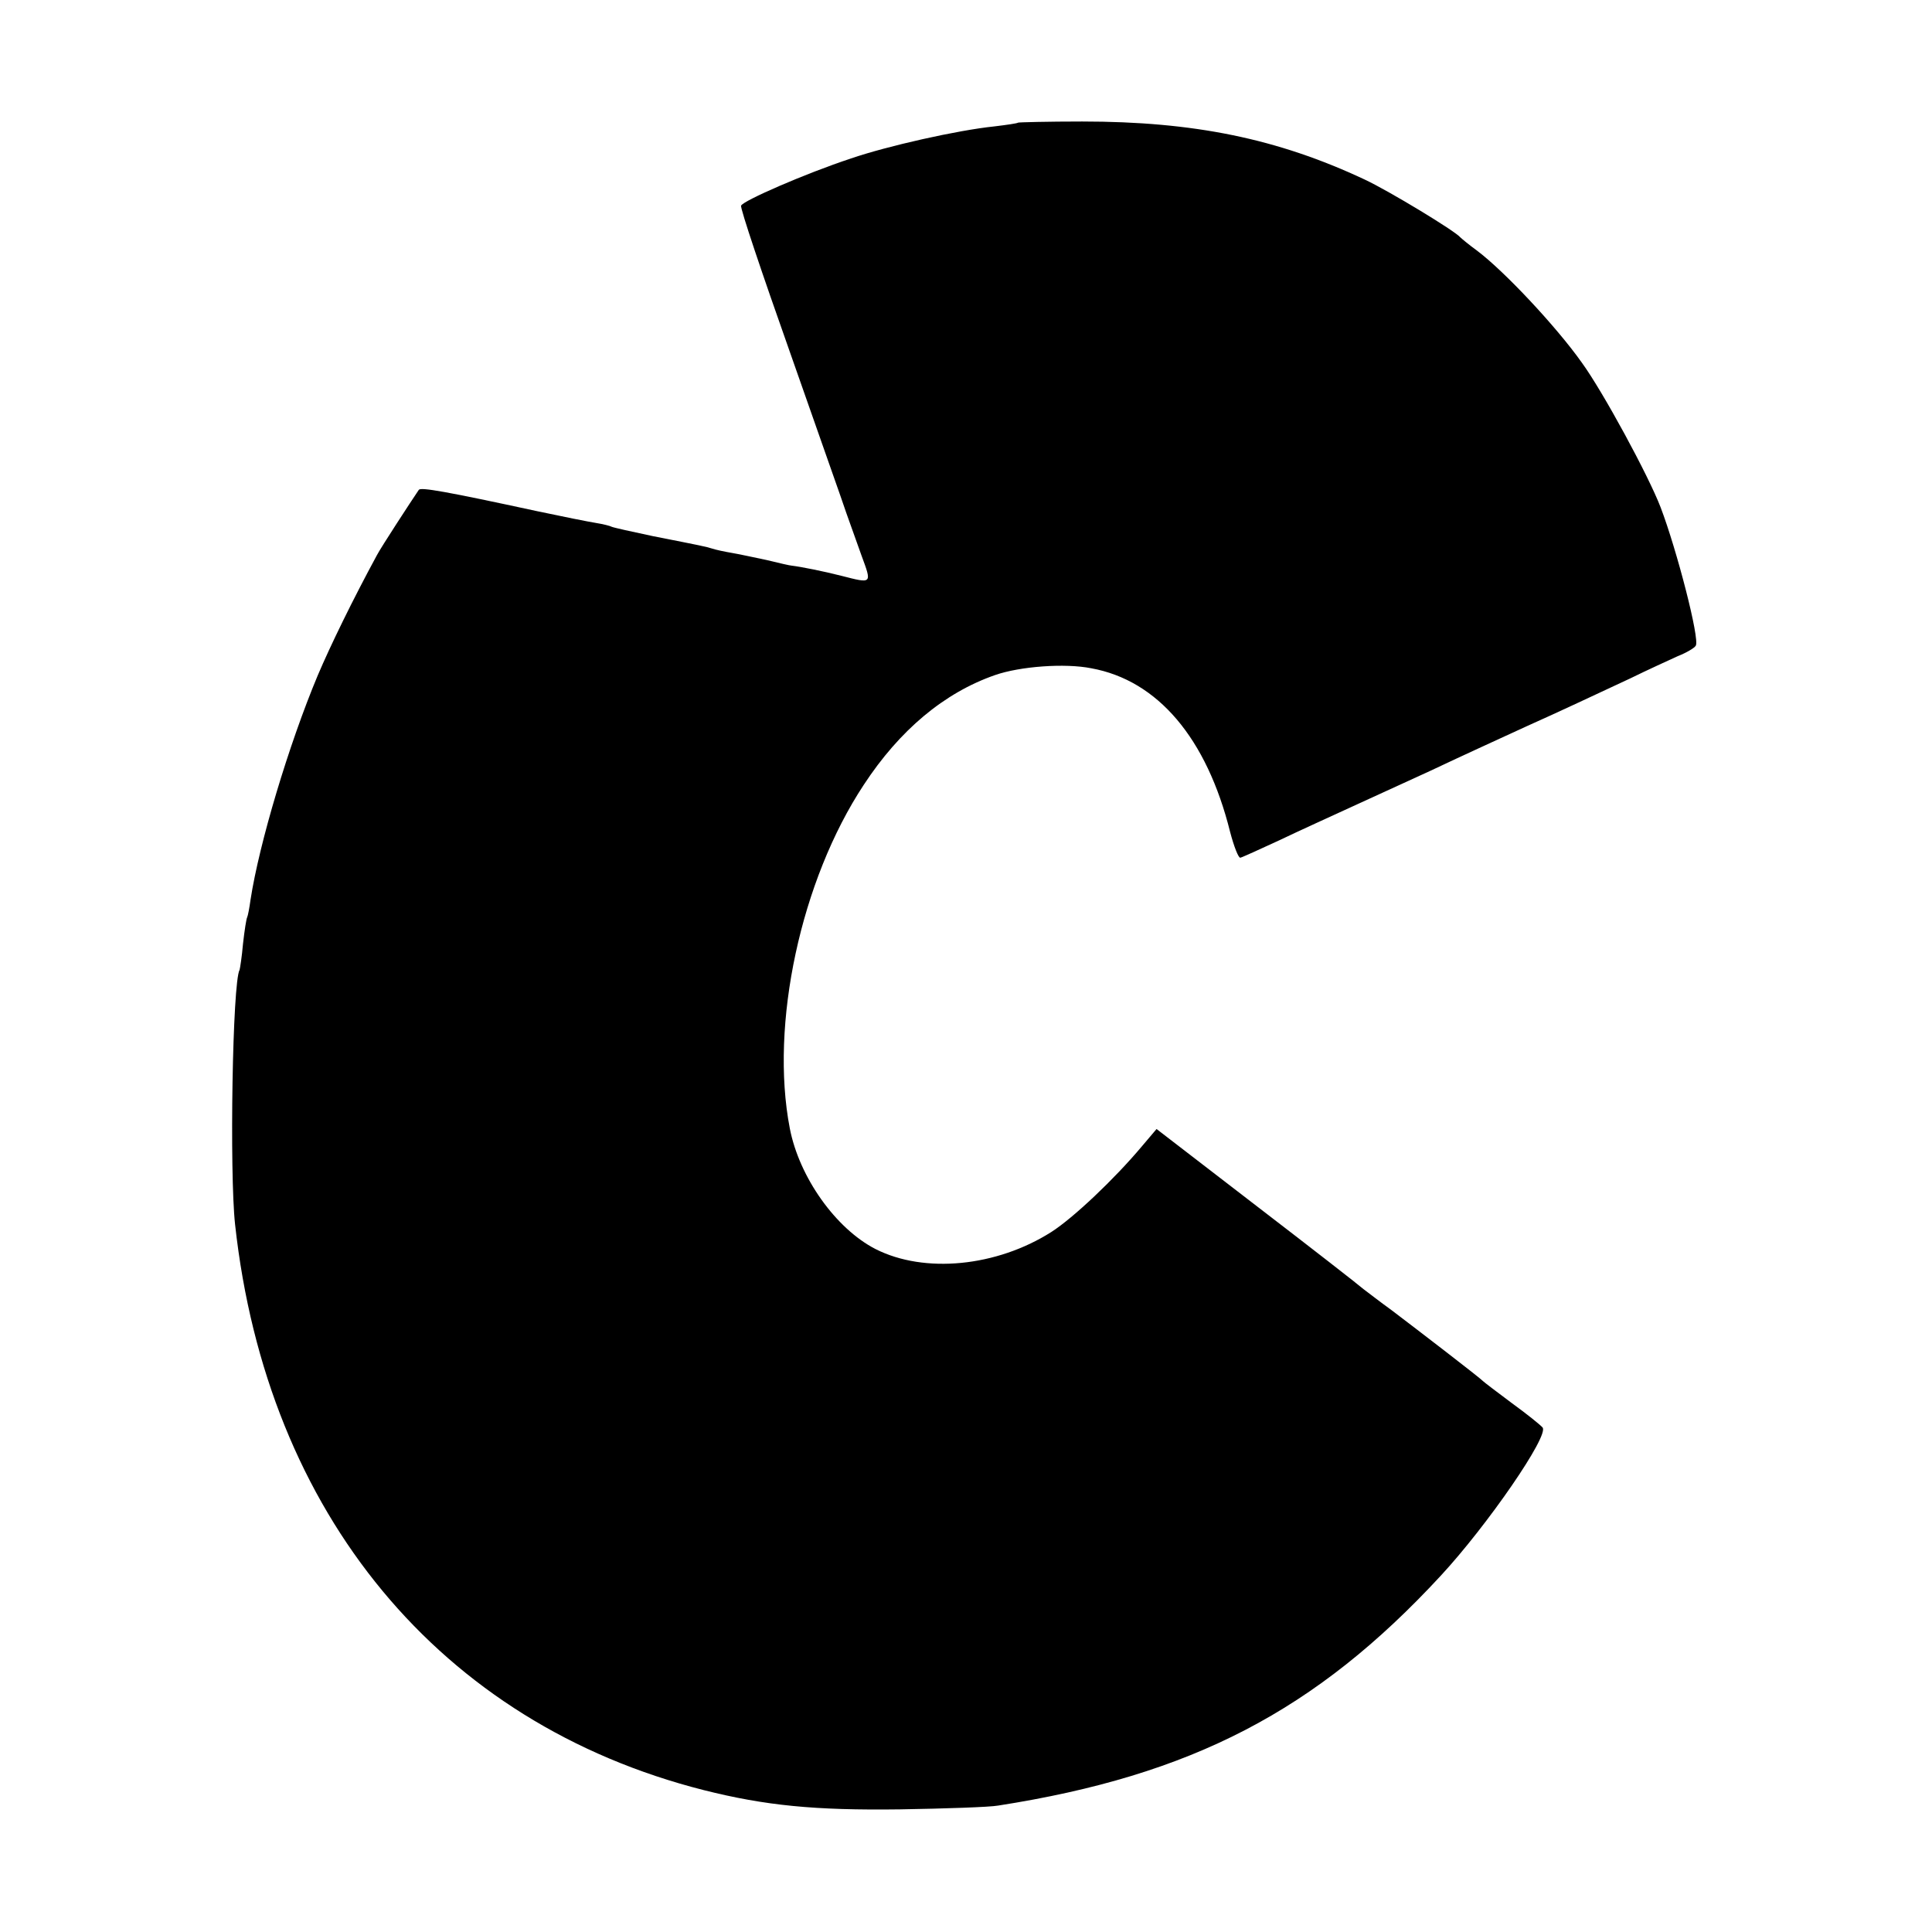<?xml version="1.0" standalone="no"?>
<!DOCTYPE svg PUBLIC "-//W3C//DTD SVG 20010904//EN"
 "http://www.w3.org/TR/2001/REC-SVG-20010904/DTD/svg10.dtd">
<svg version="1.0" xmlns="http://www.w3.org/2000/svg"
 width="512pt" height="512pt" viewBox="0 0 512 512"
 preserveAspectRatio="xMidYMid meet">
<g transform="translate(0,512) scale(0.1,-0.1)"
fill="#000000" stroke="none">
<path d="M2698 4795 c-2 -2 -30 -6 -63 -10 -97 -10 -284 -52 -380 -85 -121
-40 -286 -112 -291 -125 -3 -6 56 -181 130 -390 73 -209 141 -400 149 -425 9
-25 27 -75 40 -112 28 -76 29 -75 -53 -54 -47 12 -107 24 -132 27 -4 0 -34 7
-67 15 -33 7 -75 16 -93 19 -18 3 -41 8 -50 11 -20 6 -25 7 -157 33 -57 12
-106 23 -110 25 -3 2 -22 7 -41 10 -19 3 -89 17 -155 31 -245 53 -309 64 -315
57 -21 -31 -100 -152 -111 -173 -64 -118 -123 -239 -157 -319 -77 -184 -155
-445 -178 -594 -3 -22 -7 -43 -9 -47 -2 -3 -7 -34 -11 -70 -3 -35 -8 -66 -9
-69 -19 -32 -27 -538 -12 -675 84 -768 544 -1322 1242 -1499 163 -41 294 -54
520 -51 121 2 238 6 260 10 513 80 842 251 1173 609 124 134 288 372 270 393
-6 7 -42 36 -82 65 -39 29 -73 55 -76 58 -7 8 -175 137 -241 187 -32 23 -65
49 -76 57 -10 9 -137 108 -283 220 l-265 204 -39 -46 c-73 -87 -182 -190 -240
-227 -145 -92 -336 -111 -466 -45 -105 54 -202 190 -227 320 -53 275 29 657
196 910 95 145 213 244 348 291 66 23 185 32 255 18 176 -32 306 -185 368
-434 10 -38 22 -69 27 -68 5 1 51 22 103 46 52 25 147 68 210 97 63 29 149 68
190 87 93 44 190 88 255 118 83 37 185 85 275 127 47 23 104 49 126 59 23 9
45 22 48 28 11 17 -50 253 -93 366 -32 84 -153 307 -209 384 -68 96 -206 243
-278 297 -22 16 -41 32 -44 35 -14 17 -189 123 -253 153 -232 109 -454 154
-749 154 -92 0 -168 -2 -170 -3z"/>
</g>
</svg>
